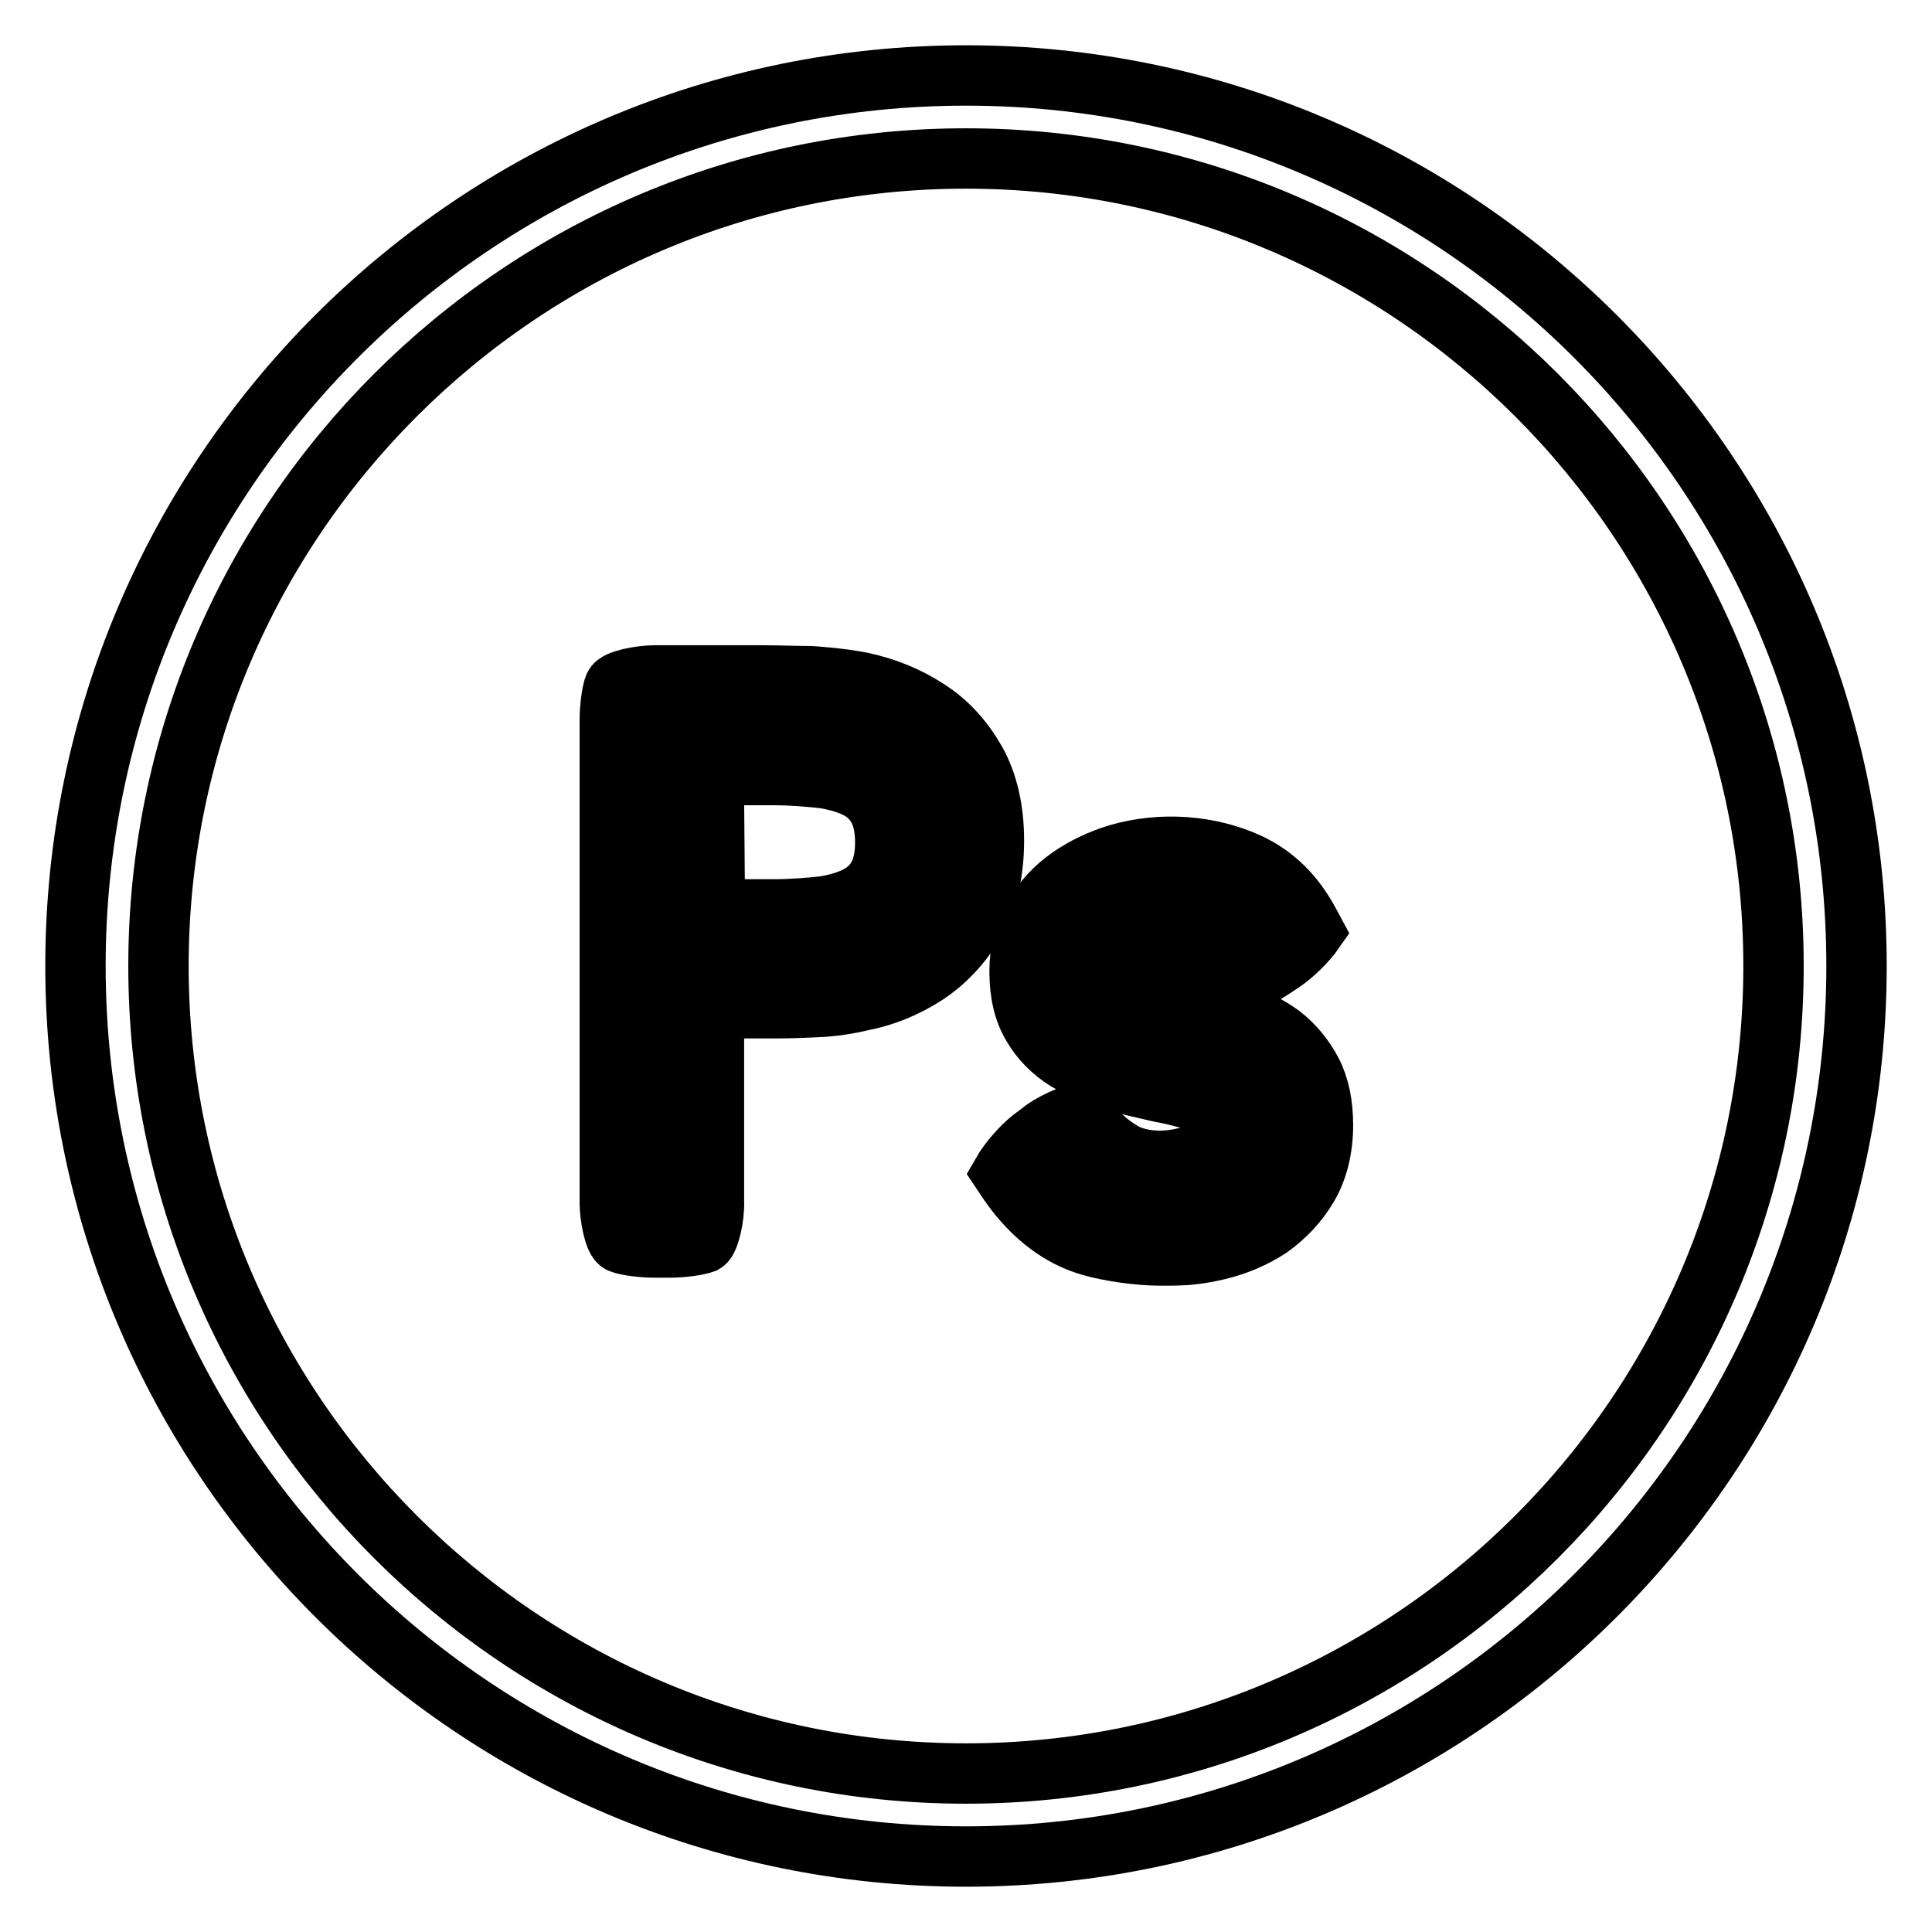 <?xml version="1.0" encoding="utf-8"?>
<!-- Svg Vector Icons : http://www.onlinewebfonts.com/icon -->
<!DOCTYPE svg PUBLIC "-//W3C//DTD SVG 1.1//EN" "http://www.w3.org/Graphics/SVG/1.1/DTD/svg11.dtd">
<svg version="1.1" xmlns="http://www.w3.org/2000/svg" xmlns:xlink="http://www.w3.org/1999/xlink" x="0px" y="0px" viewBox="0 0 256 256" enable-background="new 0 0 256 256" xml:space="preserve">
<g><g><g><g><path stroke-width="8" fill-opacity="0" stroke="#000000"  d="M128,246c-65.1,0-118-52.9-118-118C10,62.9,62.9,10,128,10c65.1,0,118,52.9,118,118C246,193.1,193.1,246,128,246z M128,21C69,21,21,69,21,128s48,107,107,107s107-48,107-107C235,69,187,21,128,21z"/><g><g><g><path stroke-width="8" fill-opacity="0" stroke="#000000"  d="M93.3,164.7c-0.8,0.3-2.8,0.6-4.5,0.6h-2.1c-1.7,0-3.8-0.3-4.5-0.6c-0.8-0.3-1.4-3.5-1.4-5.3v-64c0-1.7,0.3-3.8,0.6-4.5c0.3-0.8,3.5-1.4,5.3-1.4h14.5c1.7,0,4.5,0.1,6.2,0.1c0,0,3.6,0.2,6.7,0.8c3.3,0.7,6.2,1.9,8.8,3.6c2.7,1.7,4.8,4.1,6.4,6.9c1.6,2.9,2.4,6.4,2.4,10.5c0,4.3-0.9,8-2.6,10.9c-1.7,2.9-3.9,5.2-6.5,6.9c-2.5,1.6-5.3,2.8-8.4,3.4c-2.9,0.7-5.2,0.8-5.2,0.8c-1.7,0.1-4.5,0.2-6.2,0.2h-5.1c-1.7,0-3.1,1.4-3.1,3.1v22.5C94.7,161.1,94,164.3,93.3,164.7z M86.3,156.6c0,1.7,0.7,3.1,1.4,3.1c0.8,0,1.4-1.4,1.4-3.1v-22.5c0-1.7,0.3-3.8,0.6-4.5c0.3-0.7,3.5-1.4,5.3-1.4h7.8c1.7,0,4.5-0.1,6.2-0.2c0,0,1.5-0.1,4-0.6c2.4-0.5,4.6-1.4,6.6-2.7c2-1.2,3.5-2.9,4.7-5c1.2-2.1,1.8-4.8,1.8-8.1c0-3.2-0.6-5.8-1.7-7.9c-1.2-2.1-2.6-3.7-4.6-5c-2-1.3-4.3-2.2-6.9-2.8c-2.7-0.6-5.6-0.7-5.6-0.7c-1.7-0.1-4.5-0.1-6.2-0.1H89.5c-1.7,0-3.1,1.4-3.1,3.1L86.3,156.6L86.3,156.6z M109.1,125.6c-1.7,0.2-4.5,0.4-6.2,0.4H95c-1.7,0-3.8-0.3-4.5-0.6c-0.8-0.3-1.4-3.5-1.4-5.3v-17c0-1.7,0.3-3.8,0.6-4.5c0.3-0.8,3.5-1.4,5.3-1.4h7.8c1.7,0,4.5,0.2,6.2,0.4c0,0,5.6,0.7,8.7,2.9c3.3,2.4,5.1,6.1,5.1,11c0,4.9-1.7,8.6-5.1,11C114.7,124.9,109.1,125.6,109.1,125.6z M94.7,117.4c0,1.7,1.4,3.1,3.1,3.1h5.1c1.7,0,4.5-0.2,6.2-0.4c0,0,3.3-0.4,5.4-1.9c1.9-1.4,2.8-3.4,2.8-6.6c0-3.1-0.9-5.2-2.8-6.6c-2.1-1.5-5.5-1.9-5.5-1.9c-1.7-0.2-4.5-0.4-6.2-0.4h-5.1c-1.7,0-3.1,1.4-3.1,3.1L94.7,117.4L94.7,117.4L94.7,117.4z"/></g><g><path stroke-width="8" fill-opacity="0" stroke="#000000"  d="M157,166.3c-1.7,0.1-4.5,0.1-6.2-0.1c0,0-5-0.4-8.2-1.8c-3.3-1.4-6.4-4-9-7.8c-0.8-1.2-0.8-1.2-0.8-1.2c0.8-1.4,2.5-3.4,3.9-4.5l1.2-0.9c1.3-1.1,3.8-2.2,5.4-2.6c0,0,0,0,0.9,1.2c1.3,1.7,2.8,3,4.3,3.9c2,1.3,5.3,1.7,8.5,0.9c0.9-0.2,1.8-0.5,2.5-1c0.7-0.4,1.1-0.8,1.5-1.4c0.3-0.4,0.4-1,0.4-1.7c0-0.6-0.1-1.2-0.3-1.5c-0.4-0.5-0.8-0.9-1.4-1.3c-0.7-0.4-1.5-0.8-2.5-1c-1.1-0.3-2.3-0.6-3.5-0.8c-2.2-0.5-4.4-1-6.5-1.6c-2.2-0.7-4.2-1.6-5.9-2.6c-1.9-1.2-3.4-2.7-4.5-4.6c-1.2-2-1.7-4.4-1.7-7.2c0-2.7,0.6-5.2,1.9-7.3c1.2-2.1,2.8-3.8,4.8-5.2c1.9-1.3,4-2.3,6.3-3c5.8-1.7,12.2-1.2,17.4,1.2c3.4,1.6,6,4.2,7.9,7.7c0.7,1.3,0.7,1.3,0.7,1.3c-0.9,1.3-2.7,3.1-4.2,4.1l-1.2,0.8c-1.4,0.9-3.3,2-4,2.3c0,0,0,0-0.7-0.2c-0.7-0.2-1.4-0.6-1.8-1.3c-0.8-1.3-1.8-2.3-3-3.1c-1.7-1.1-4.2-1.4-7-0.8c-0.8,0.2-1.5,0.5-2.1,0.9c-0.5,0.3-0.9,0.7-1.3,1.2c-0.3,0.4-0.4,0.8-0.4,1.3c0,0.4,0.1,0.5,0.2,0.7c0.4,0.4,1,0.8,1.7,1.2c1,0.5,2.1,0.9,3.3,1.2c1.3,0.4,2.7,0.7,4.1,0.9c2.2,0.4,4.3,1,6.3,1.6c2.1,0.7,4,1.7,5.7,2.9c1.7,1.3,3.1,3,4.1,4.9c1,1.9,1.5,4.3,1.5,7.1c0,3.1-0.7,5.9-2,8.1c-1.3,2.2-3,4-5.1,5.5c-2,1.3-4.3,2.3-6.8,2.9C158.9,166.2,157,166.3,157,166.3z M140.7,154.8c-0.5,0.4,0.1,1.7,1.3,2.9c0,0,0.9,0.9,2.7,1.6c4,1.7,10,2.2,15.3,0.9c1.9-0.5,3.6-1.2,5.1-2.1c1.4-0.9,2.5-2.1,3.3-3.6c0.8-1.4,1.2-3.2,1.2-5.4c0-1.9-0.3-3.4-0.9-4.6c-0.6-1.2-1.4-2.2-2.5-3c-1.1-0.9-2.5-1.6-4.1-2.1c-1.7-0.6-3.6-1.1-5.5-1.4c-1.5-0.3-3.1-0.6-4.6-1c-1.6-0.5-3-1-4.2-1.6c-1.4-0.7-2.5-1.5-3.4-2.5c-1.1-1.2-1.7-2.7-1.7-4.4c0-1.6,0.4-3.1,1.3-4.4c0.8-1.2,1.8-2.1,3-2.8c1.1-0.7,2.3-1.2,3.7-1.5c4.3-1,8.3-0.4,11.3,1.5c1.2,0.7,1.2,0.7,1.2,0.7c1.1,1,2.4,1.6,2.9,1.2c0.6-0.4,0-1.7-1.2-2.9c0,0-0.2-0.2-1.8-0.9c-4-1.9-9.1-2.2-13.6-0.9c-1.8,0.5-3.4,1.3-4.8,2.2c-1.3,0.9-2.4,2-3.1,3.4c-0.7,1.3-1.1,2.8-1.1,4.6c0,1.9,0.3,3.4,1,4.5c0.7,1.1,1.6,2,2.7,2.8c1.3,0.8,2.8,1.5,4.5,2c1.9,0.6,3.9,1.1,6,1.5c1.3,0.3,2.6,0.6,3.8,0.9c1.5,0.4,2.8,1,3.9,1.7c1.2,0.7,2.3,1.7,3,2.8c0.9,1.3,1.3,2.8,1.3,4.6s-0.5,3.4-1.4,4.8c-0.8,1.2-1.9,2.2-3.3,3.1c-1.3,0.7-2.6,1.3-4.1,1.6c-4.6,1-9.4,0.4-12.5-1.6c-1.4-0.8-1.6-1-1.6-1C142.7,155,141.2,154.4,140.7,154.8z"/></g></g></g></g></g><g></g><g></g><g></g><g></g><g></g><g></g><g></g><g></g><g></g><g></g><g></g><g></g><g></g><g></g><g></g></g></g>
</svg>